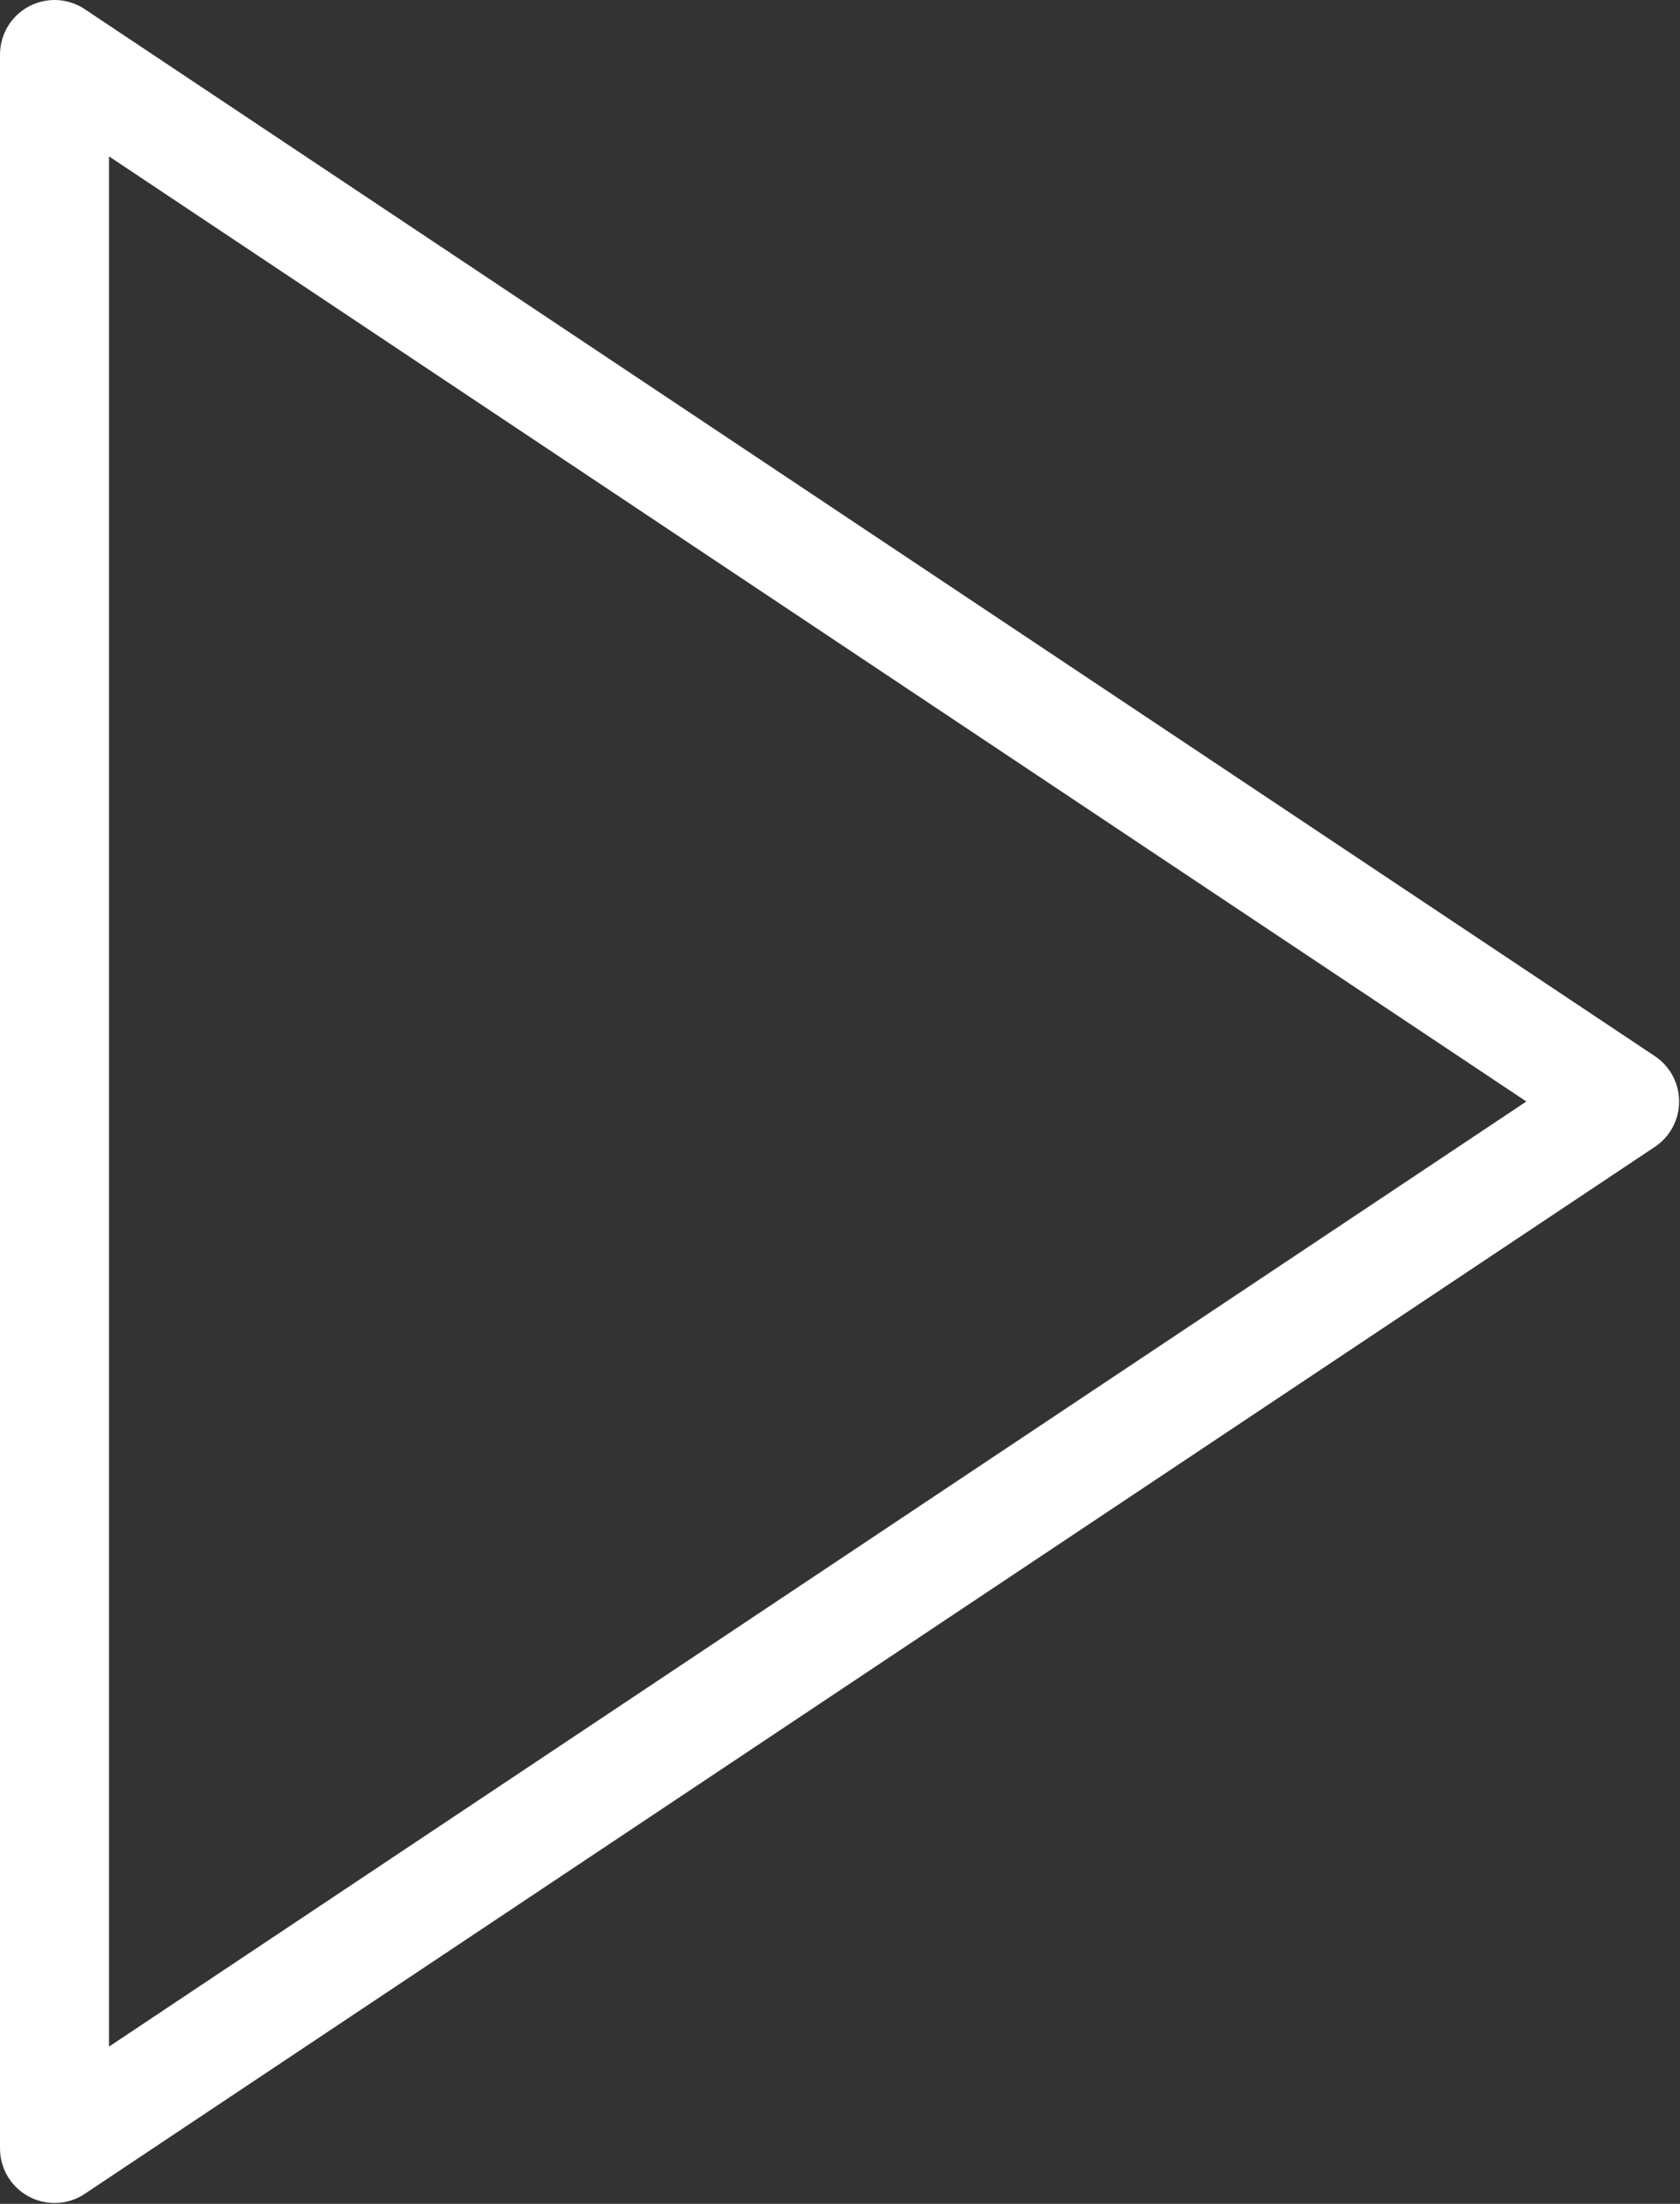 <?xml version="1.0" encoding="UTF-8"?><svg version="1.1" viewBox="0 0 321 421" xmlns="http://www.w3.org/2000/svg"><rect x="0" y="0" width="321" height="421" fill="#333333" stroke="none"/><path fill="none" fill-rule="evenodd" stroke="#FFF" stroke-linecap="round" stroke-linejoin="round" stroke-width="20.83" d="M10.417 410.417v-400l300 200 -300 200"/></svg>